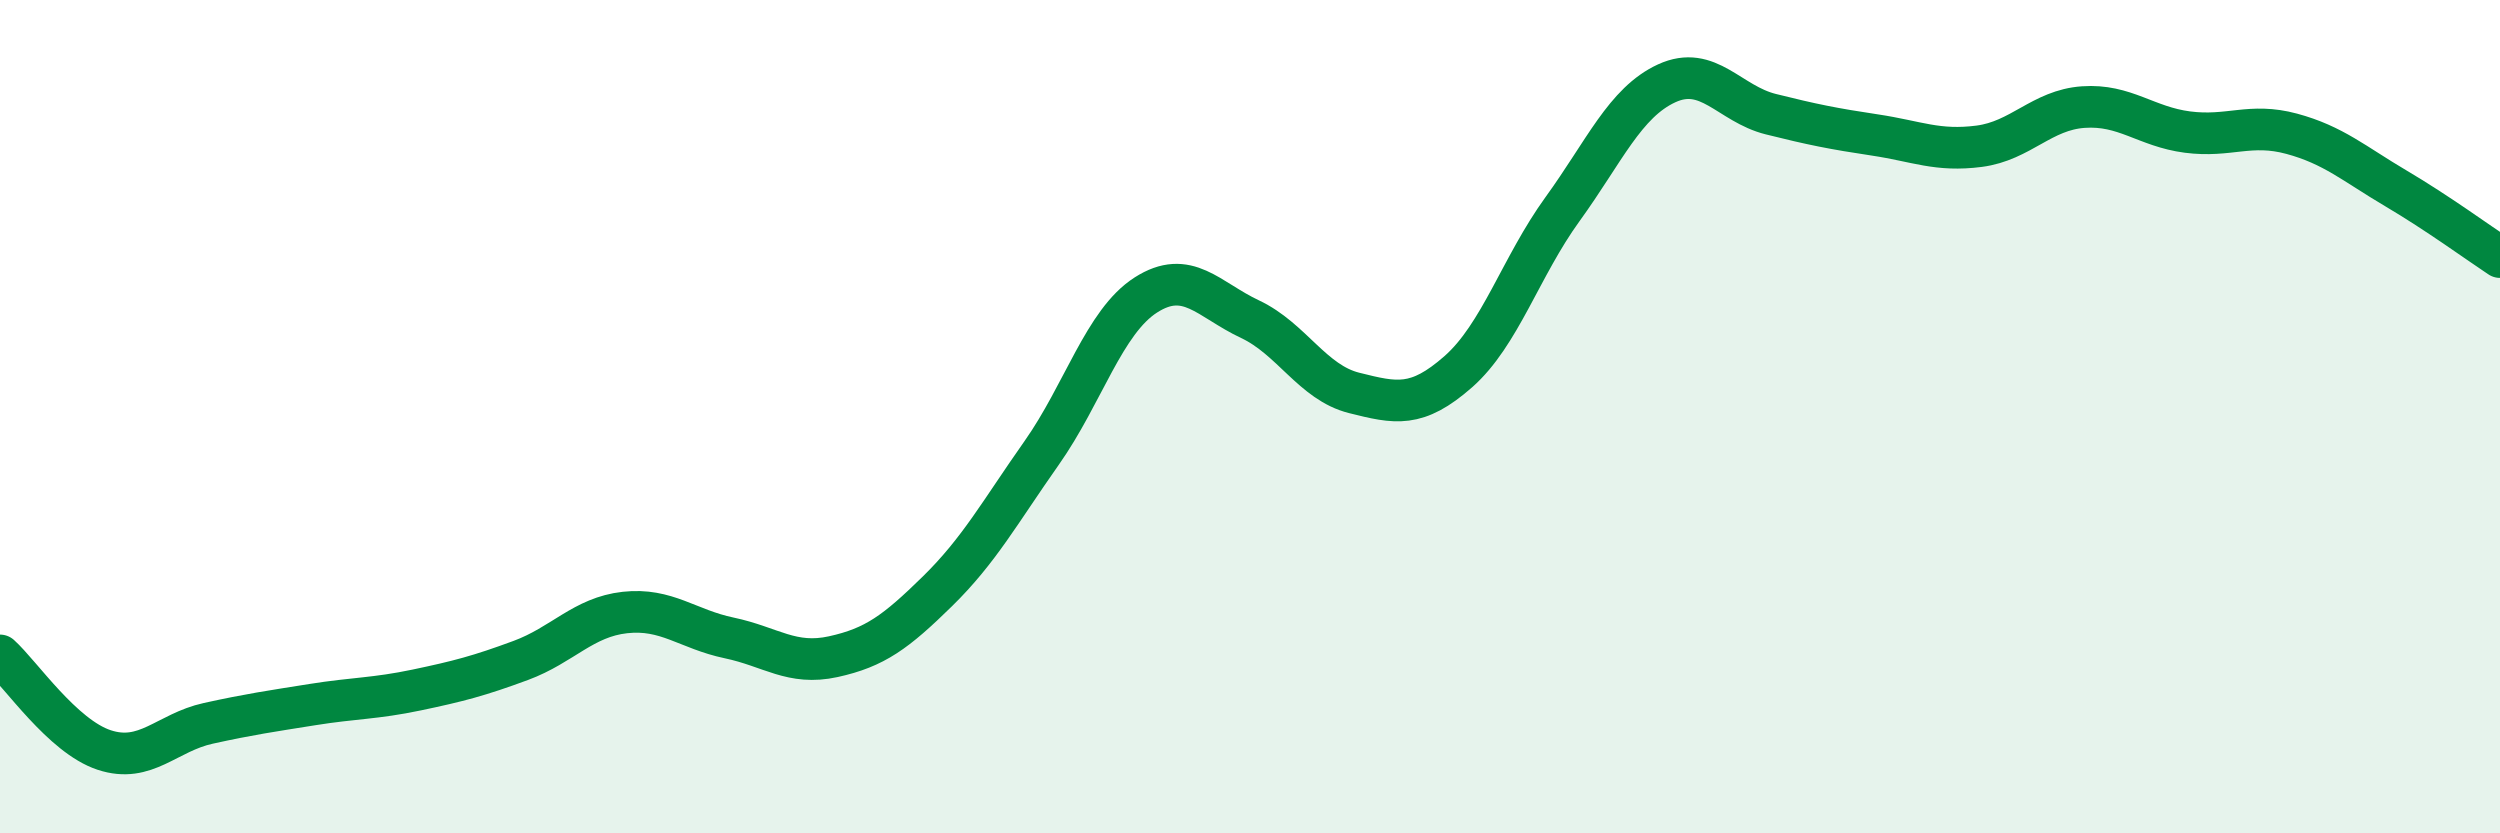 
    <svg width="60" height="20" viewBox="0 0 60 20" xmlns="http://www.w3.org/2000/svg">
      <path
        d="M 0,15.73 C 0.5,16.18 1.5,17.67 2.5,18 C 3.5,18.33 4,17.58 5,17.36 C 6,17.14 6.5,17.07 7.5,16.91 C 8.5,16.75 9,16.77 10,16.56 C 11,16.35 11.5,16.22 12.5,15.85 C 13.5,15.48 14,14.81 15,14.7 C 16,14.59 16.5,15.1 17.5,15.31 C 18.5,15.52 19,15.98 20,15.76 C 21,15.54 21.5,15.17 22.5,14.19 C 23.5,13.21 24,12.29 25,10.87 C 26,9.45 26.5,7.72 27.5,7.08 C 28.5,6.44 29,7.19 30,7.66 C 31,8.13 31.5,9.18 32.5,9.43 C 33.5,9.68 34,9.8 35,8.92 C 36,8.04 36.5,6.4 37.5,5.02 C 38.5,3.64 39,2.46 40,2 C 41,1.54 41.5,2.49 42.5,2.74 C 43.5,2.99 44,3.09 45,3.24 C 46,3.39 46.5,3.64 47.5,3.51 C 48.5,3.38 49,2.64 50,2.57 C 51,2.5 51.5,3.04 52.5,3.17 C 53.5,3.3 54,2.94 55,3.21 C 56,3.48 56.5,3.93 57.5,4.52 C 58.5,5.11 59.5,5.84 60,6.17L60 20L0 20Z"
        fill="#008740"
        opacity="0.1"
        stroke-linecap="round"
        stroke-linejoin="round"
      />
      <path
        d="M 0,15.73 C 0.5,16.18 1.5,17.67 2.5,18 C 3.5,18.33 4,17.58 5,17.36 C 6,17.14 6.5,17.07 7.5,16.91 C 8.5,16.75 9,16.77 10,16.56 C 11,16.35 11.5,16.22 12.5,15.85 C 13.5,15.48 14,14.81 15,14.7 C 16,14.59 16.5,15.1 17.5,15.31 C 18.5,15.52 19,15.98 20,15.76 C 21,15.54 21.5,15.17 22.5,14.19 C 23.5,13.21 24,12.29 25,10.87 C 26,9.45 26.5,7.72 27.5,7.08 C 28.5,6.44 29,7.19 30,7.66 C 31,8.13 31.5,9.18 32.5,9.43 C 33.5,9.68 34,9.8 35,8.92 C 36,8.04 36.5,6.4 37.5,5.02 C 38.5,3.64 39,2.46 40,2 C 41,1.54 41.5,2.49 42.5,2.74 C 43.5,2.99 44,3.09 45,3.24 C 46,3.39 46.5,3.64 47.5,3.51 C 48.5,3.38 49,2.64 50,2.57 C 51,2.5 51.5,3.04 52.5,3.17 C 53.5,3.3 54,2.94 55,3.21 C 56,3.48 56.5,3.93 57.5,4.52 C 58.5,5.11 59.5,5.84 60,6.17"
        stroke="#008740"
        stroke-width="1"
        fill="none"
        stroke-linecap="round"
        stroke-linejoin="round"
      />
    </svg>
  